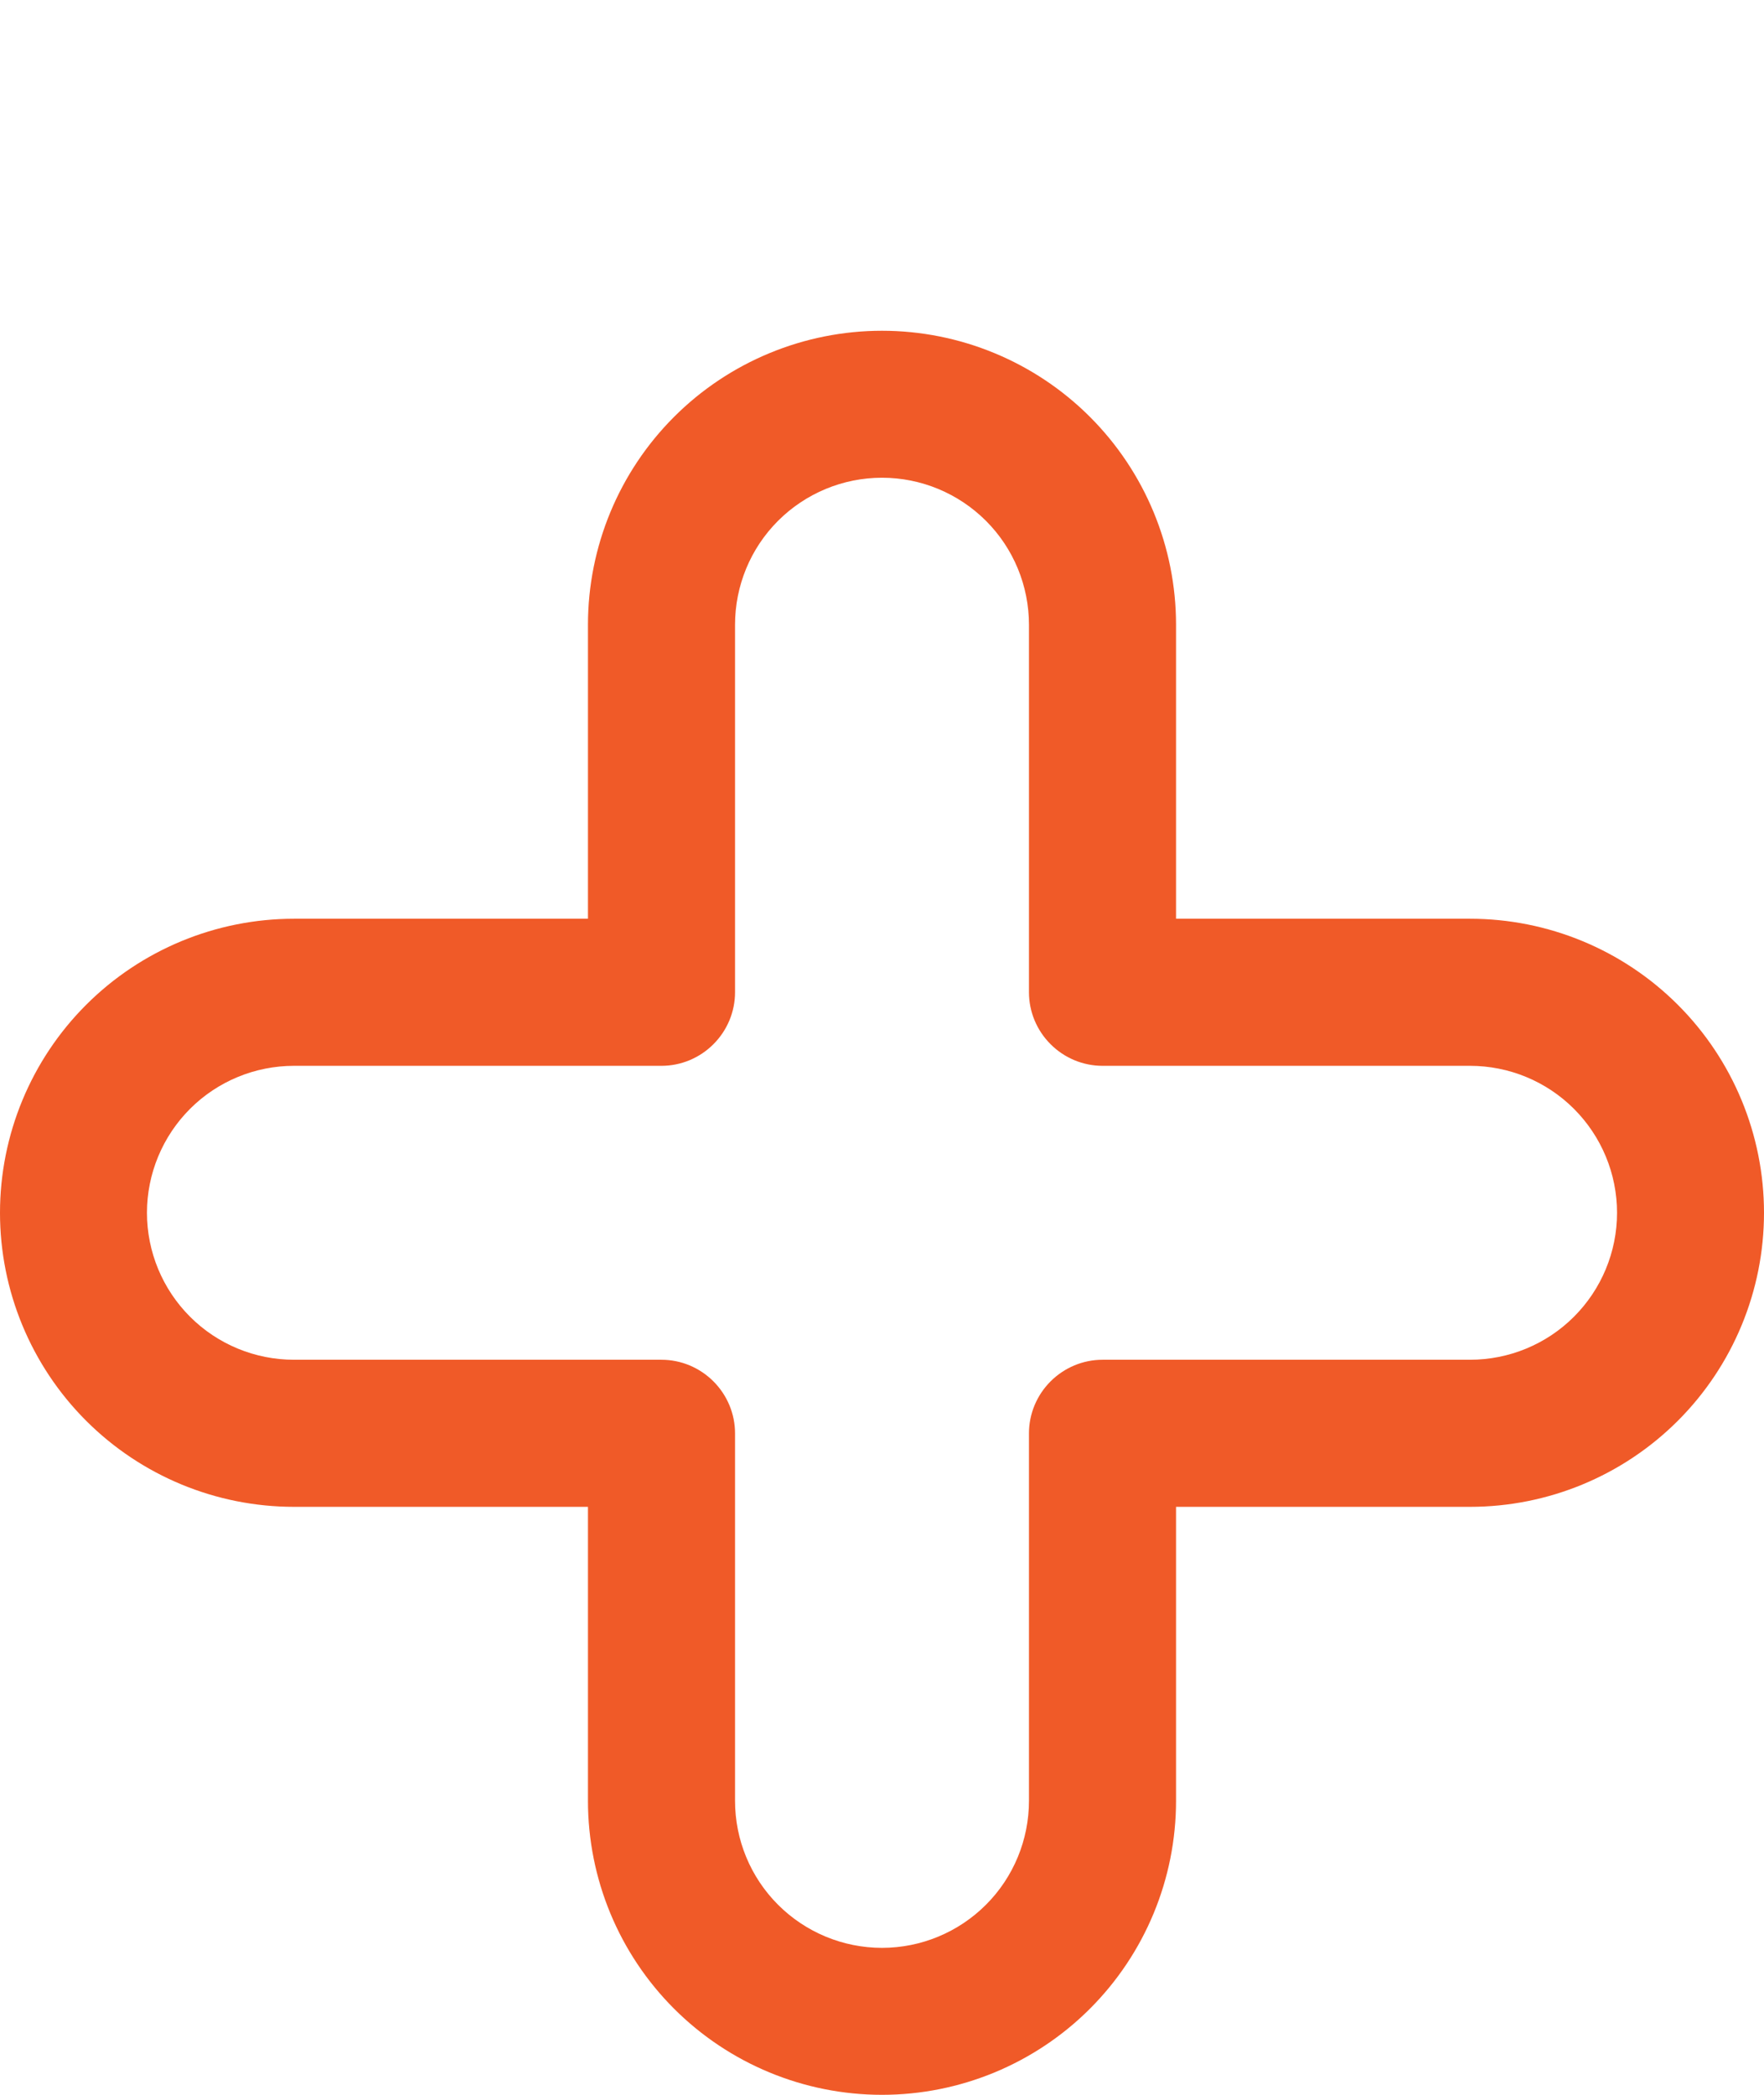 <svg width="16" height="19" viewBox="0 0 16 19" fill="none" xmlns="http://www.w3.org/2000/svg">
<path d="M8 19C7.293 19 6.614 18.719 6.114 18.219C5.614 17.719 5.333 17.041 5.333 16.333V13.667H2.667C1.959 13.667 1.281 13.386 0.781 12.886C0.281 12.386 0 11.707 0 11C0 10.293 0.281 9.614 0.781 9.114C1.281 8.614 1.959 8.333 2.667 8.333H5.333V5.667C5.333 4.959 5.614 4.281 6.114 3.781C6.614 3.281 7.293 3 8 3C8.707 3 9.386 3.281 9.886 3.781C10.386 4.281 10.667 4.959 10.667 5.667V8.333H13.333C14.041 8.333 14.719 8.614 15.219 9.114C15.719 9.614 16 10.293 16 11C16 11.707 15.719 12.386 15.219 12.886C14.719 13.386 14.041 13.667 13.333 13.667H10.667V16.333C10.667 17.041 10.386 17.719 9.886 18.219C9.386 18.719 8.707 19 8 19ZM2.667 9.667C2.313 9.667 1.974 9.807 1.724 10.057C1.474 10.307 1.333 10.646 1.333 11C1.333 11.354 1.474 11.693 1.724 11.943C1.974 12.193 2.313 12.333 2.667 12.333H6C6.177 12.333 6.346 12.404 6.471 12.529C6.596 12.654 6.667 12.823 6.667 13V16.333C6.667 16.687 6.807 17.026 7.057 17.276C7.307 17.526 7.646 17.667 8 17.667C8.354 17.667 8.693 17.526 8.943 17.276C9.193 17.026 9.333 16.687 9.333 16.333V13C9.333 12.823 9.404 12.654 9.529 12.529C9.654 12.404 9.823 12.333 10 12.333H13.333C13.687 12.333 14.026 12.193 14.276 11.943C14.526 11.693 14.667 11.354 14.667 11C14.667 10.646 14.526 10.307 14.276 10.057C14.026 9.807 13.687 9.667 13.333 9.667H10C9.823 9.667 9.654 9.596 9.529 9.471C9.404 9.346 9.333 9.177 9.333 9V5.667C9.333 5.313 9.193 4.974 8.943 4.724C8.693 4.474 8.354 4.333 8 4.333C7.646 4.333 7.307 4.474 7.057 4.724C6.807 4.974 6.667 5.313 6.667 5.667V9C6.667 9.177 6.596 9.346 6.471 9.471C6.346 9.596 6.177 9.667 6 9.667H2.667Z" fill="#F05A28"/>
</svg>
